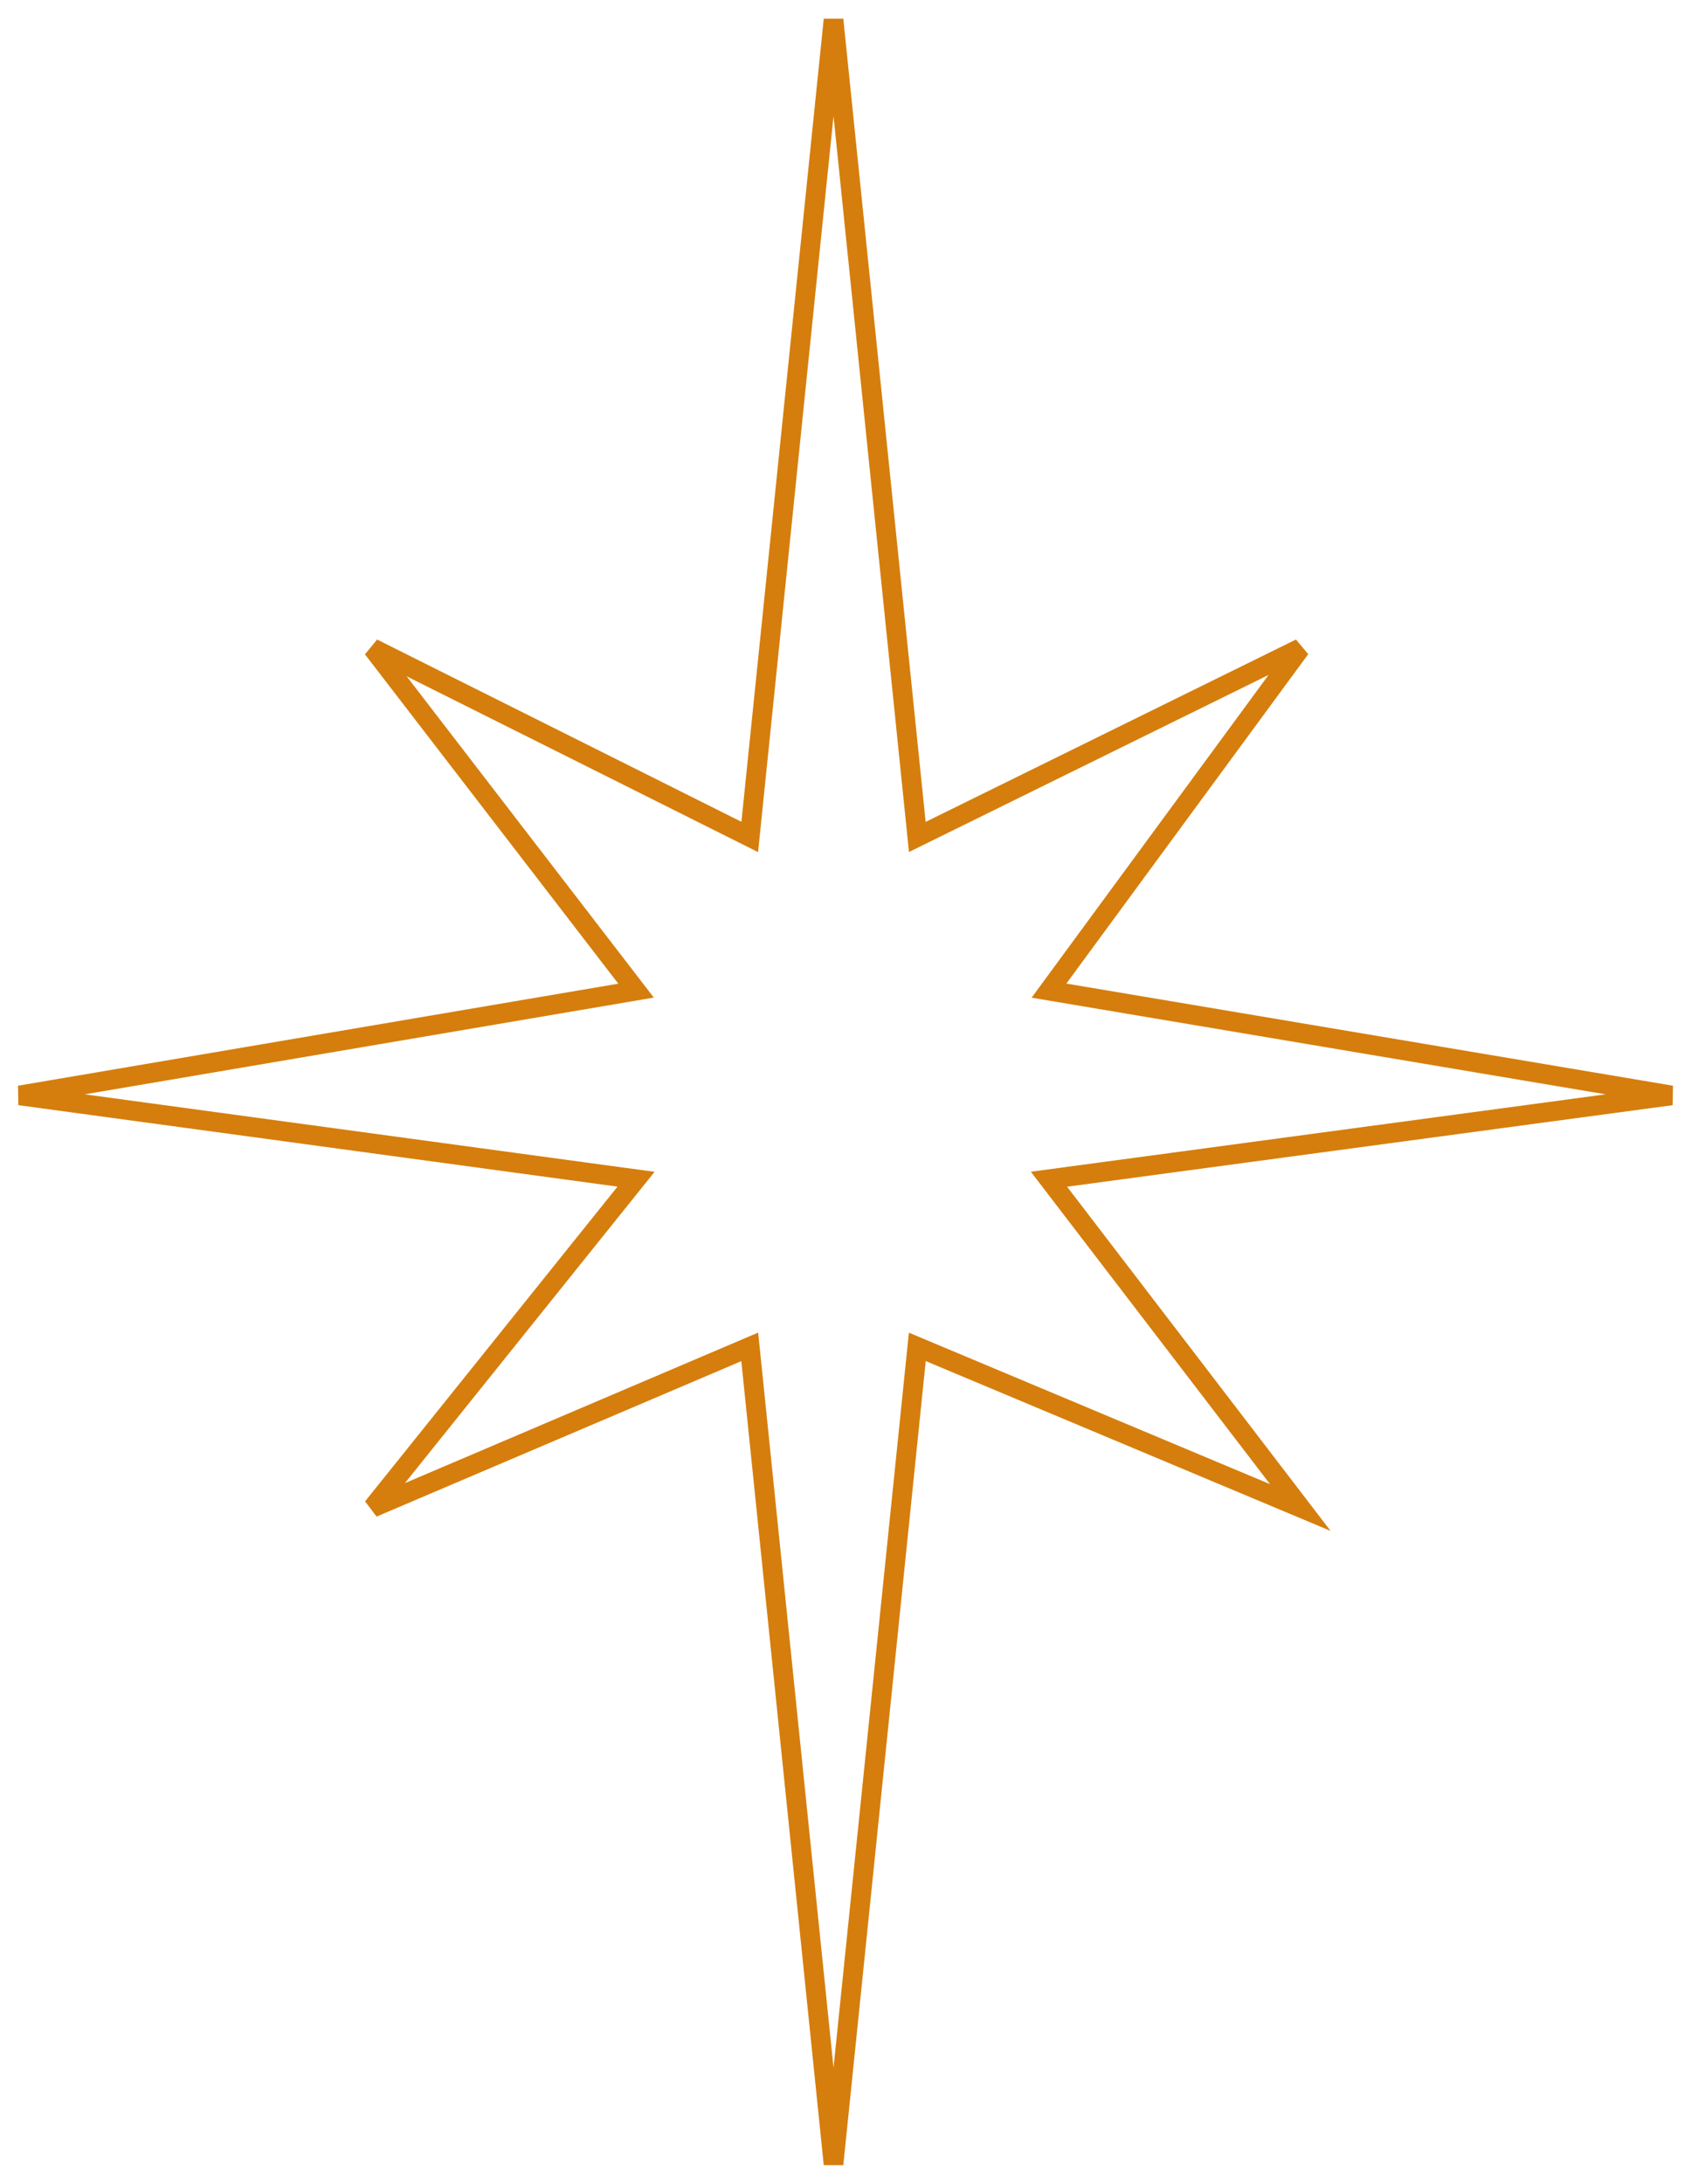 <?xml version="1.0" encoding="UTF-8"?> <svg xmlns="http://www.w3.org/2000/svg" width="86" height="111" viewBox="0 0 86 111" fill="none"> <path d="M38.13 42.541L42.391 1L46.652 42.541L66.13 32.954L53.348 50.352L85 55.678L53.348 59.938L66.13 76.625L46.652 68.459L42.391 110L38.13 68.459L18.956 76.625L32.348 59.938L1 55.678L32.348 50.352L18.956 32.954L38.13 42.541Z" stroke="#D57E0D"></path> </svg> 